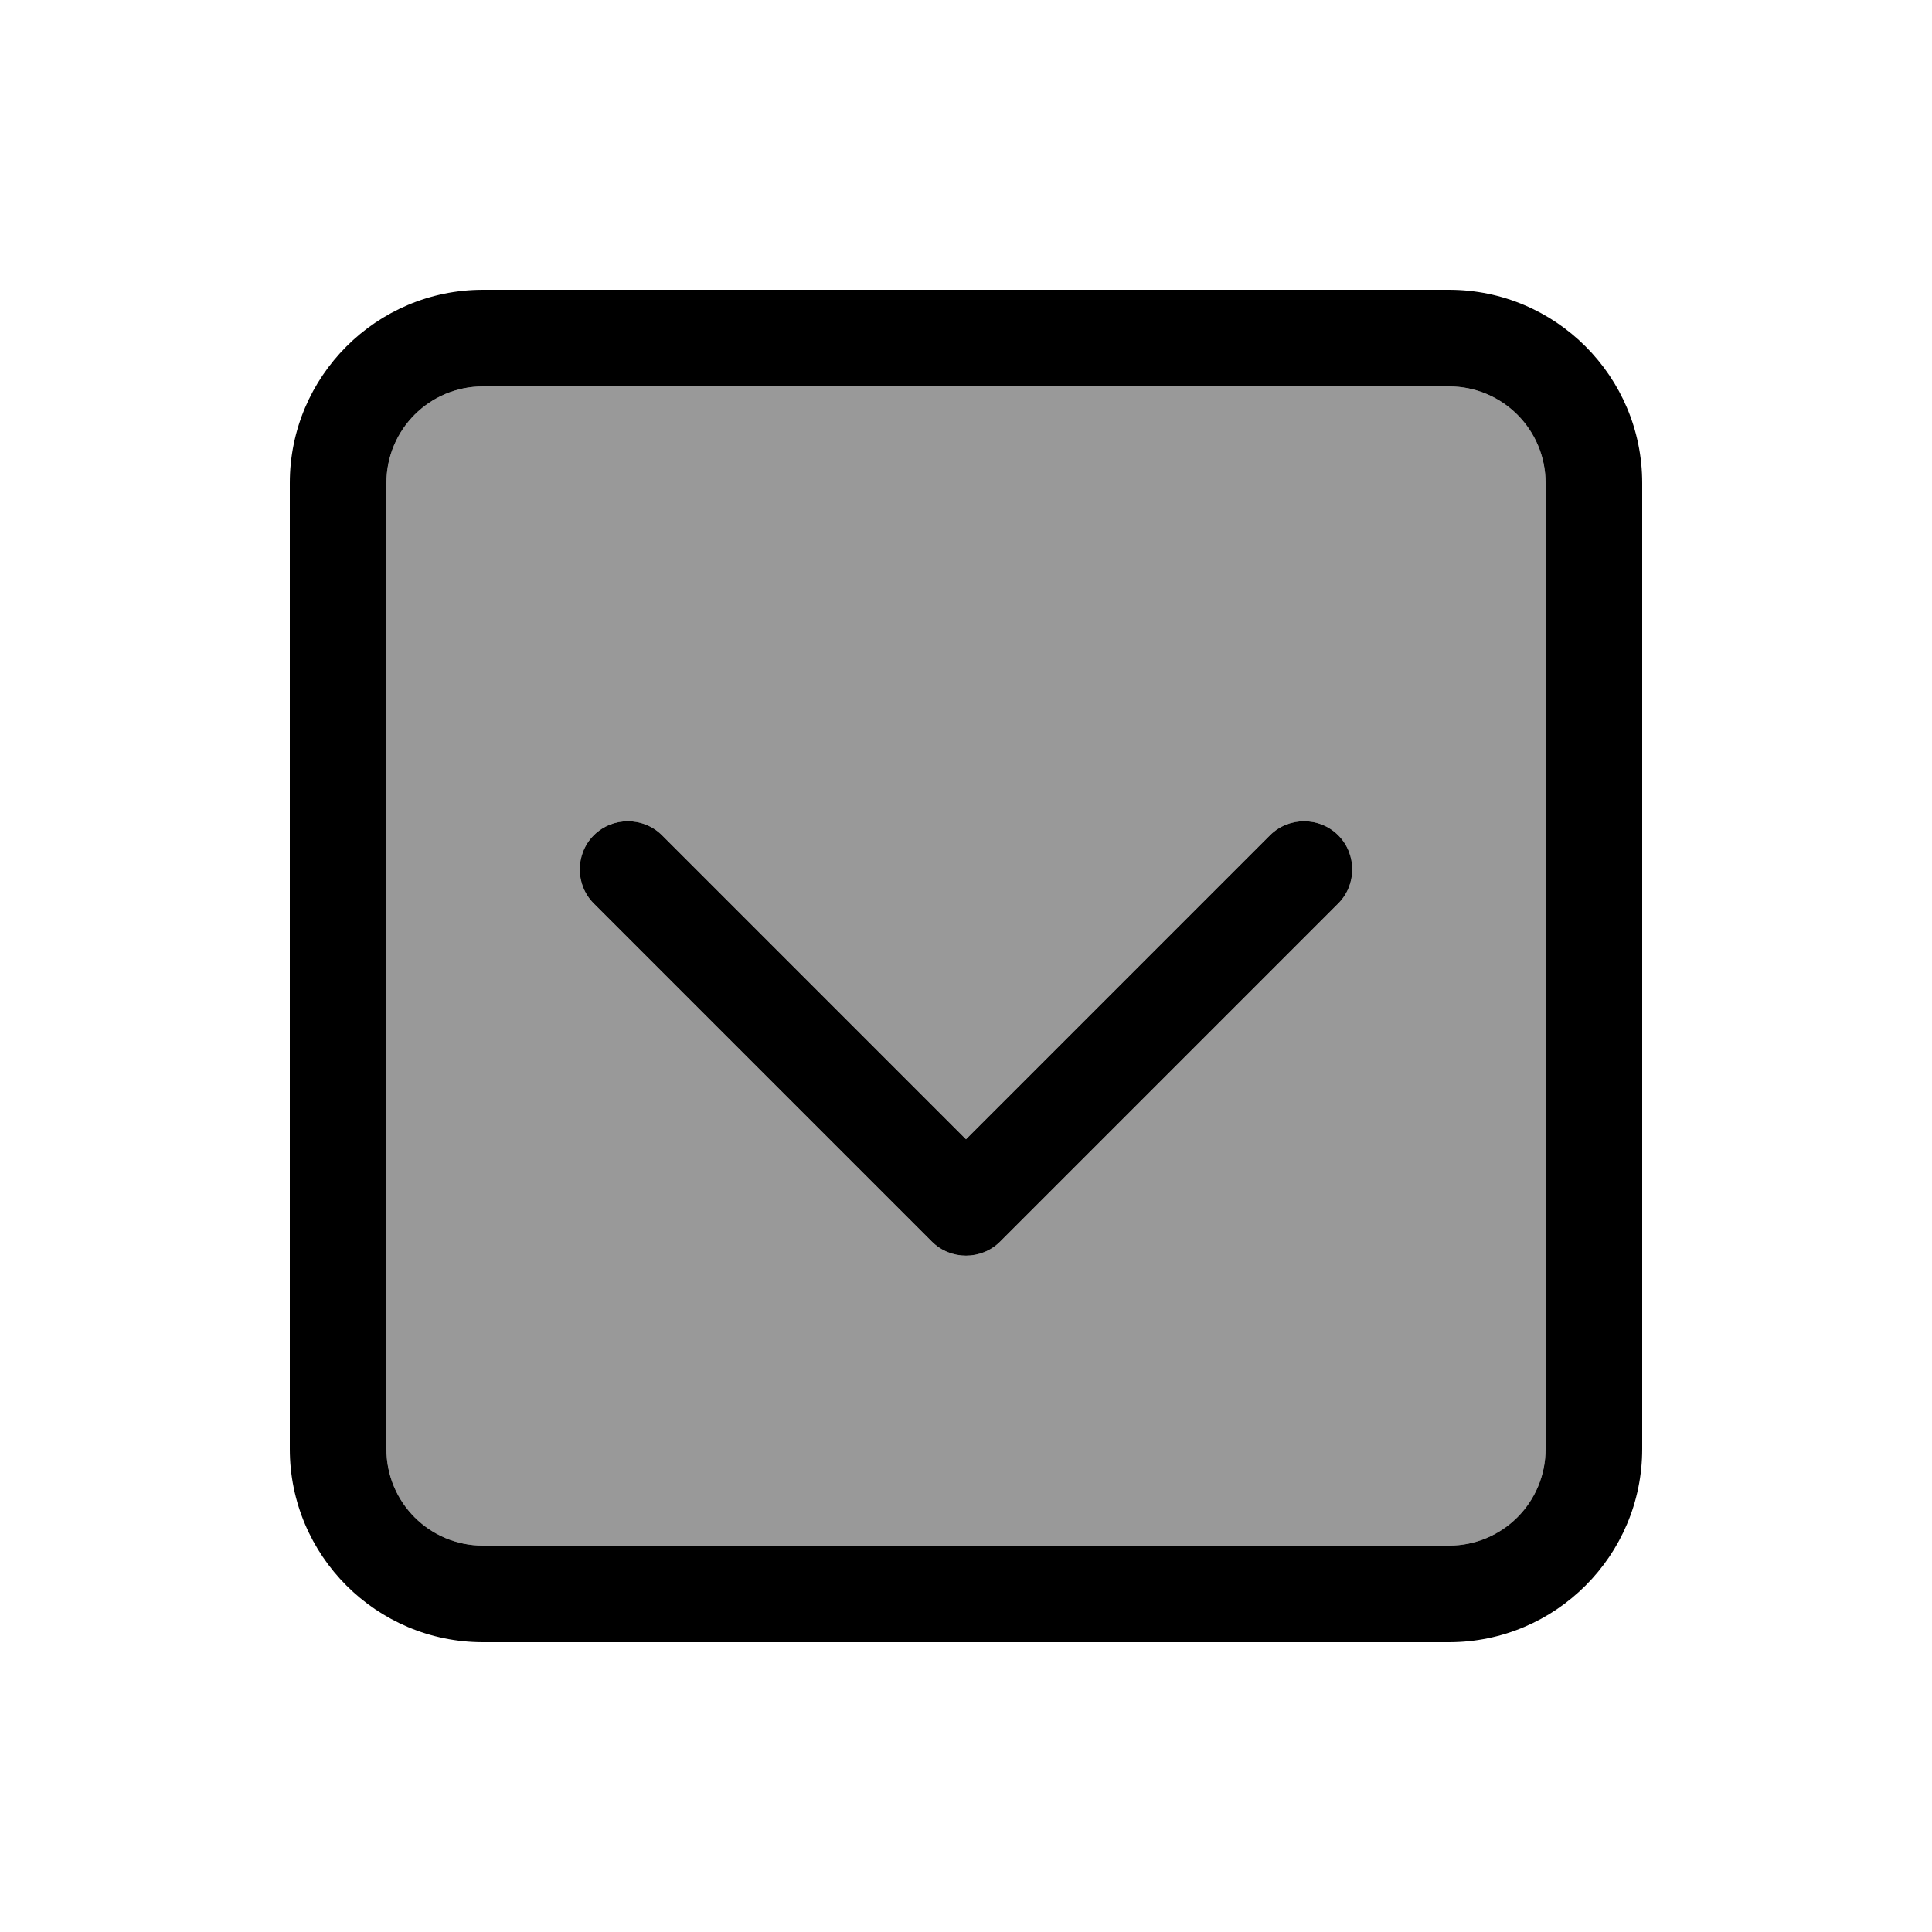 <svg xmlns="http://www.w3.org/2000/svg" viewBox="0 0 640 640"><!--! Font Awesome Pro 7.1.0 by @fontawesome - https://fontawesome.com License - https://fontawesome.com/license (Commercial License) Copyright 2025 Fonticons, Inc. --><path opacity=".4" fill="currentColor" d="M128 160L128 480C128 497.7 142.3 512 160 512L480 512C497.7 512 512 497.7 512 480L512 160C512 142.3 497.7 128 480 128L160 128C142.3 128 128 142.3 128 160zM196.7 276.7C202.9 270.5 213.1 270.5 219.3 276.7L320 377.4L420.7 276.7C426.9 270.5 437.1 270.5 443.3 276.7C449.5 282.9 449.5 293.1 443.3 299.3L331.3 411.3C325.1 417.5 314.9 417.5 308.7 411.3L196.7 299.3C190.5 293.1 190.5 282.9 196.7 276.7z"/><path fill="currentColor" d="M480 512C497.7 512 512 497.7 512 480L512 160C512 142.3 497.7 128 480 128L160 128C142.3 128 128 142.3 128 160L128 480C128 497.7 142.3 512 160 512L480 512zM544 480C544 515.3 515.3 544 480 544L160 544C124.7 544 96 515.3 96 480L96 160C96 124.7 124.7 96 160 96L480 96C515.3 96 544 124.7 544 160L544 480zM308.7 411.3L196.7 299.3C190.5 293.1 190.5 282.9 196.7 276.7C202.9 270.5 213.1 270.5 219.3 276.7L320 377.4L420.7 276.7C426.9 270.5 437.1 270.5 443.3 276.7C449.5 282.9 449.5 293.1 443.3 299.3L331.3 411.3C325.1 417.5 314.9 417.5 308.7 411.3z"/></svg>